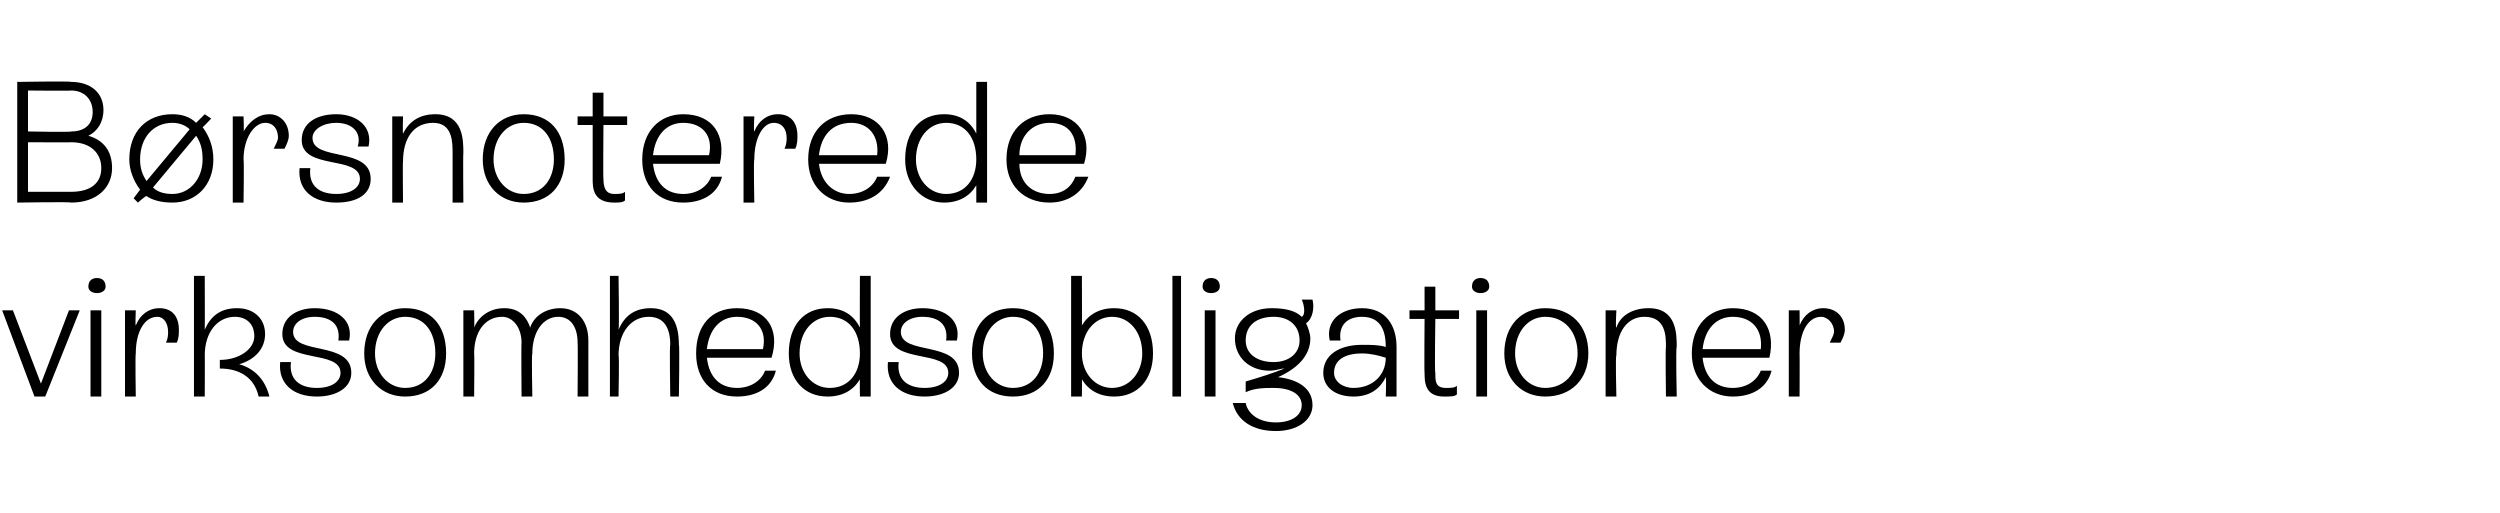 <?xml version="1.0" standalone="no"?><!DOCTYPE svg PUBLIC "-//W3C//DTD SVG 1.1//EN" "http://www.w3.org/Graphics/SVG/1.1/DTD/svg11.dtd"><svg xmlns="http://www.w3.org/2000/svg" version="1.1" width="116px" height="23.8px" viewBox="0 -2 116 23.8" style="top:-2px">  <desc>B rsnoterede virksomhedsobligationer</desc>  <defs/>  <g id="Polygon297772">    <path d="M 3.2 12.4 L 3.7 12.4 L 2.1 16.4 L 1.6 16.4 L 0.1 12.4 L 0.6 12.4 L 1.9 15.8 L 3.2 12.4 Z M 4.1 11.3 C 4.1 11 4.3 10.9 4.5 10.9 C 4.7 10.9 4.9 11 4.9 11.3 C 4.9 11.5 4.7 11.6 4.5 11.6 C 4.3 11.6 4.1 11.5 4.1 11.3 Z M 4.2 16.4 L 4.2 12.4 L 4.7 12.4 L 4.7 16.4 L 4.2 16.4 Z M 8.3 13.3 C 8.3 13.5 8.3 13.7 8.2 13.9 C 8.2 13.9 7.7 13.9 7.7 13.9 C 7.8 13.7 7.8 13.5 7.8 13.4 C 7.8 13 7.6 12.7 7.3 12.7 C 6.7 12.7 6.3 13.4 6.3 14.4 C 6.27 14.42 6.3 16.4 6.3 16.4 L 5.8 16.4 L 5.8 12.4 L 6.3 12.4 C 6.3 12.4 6.27 13.14 6.3 13.1 C 6.5 12.6 6.9 12.3 7.4 12.3 C 8 12.3 8.3 12.7 8.3 13.3 Z M 12.5 16.4 C 12.5 16.4 12 16.4 12 16.4 C 11.8 15.5 11.1 15.1 10.2 15.1 C 10.2 15.1 10.2 14.7 10.2 14.7 C 11.1 14.7 11.8 14.2 11.8 13.6 C 11.8 13 11.4 12.7 10.9 12.7 C 10.1 12.7 9.5 13.4 9.5 14.5 C 9.51 14.46 9.5 16.4 9.5 16.4 L 9 16.4 L 9 10.8 L 9.5 10.8 C 9.5 10.8 9.51 13.26 9.5 13.3 C 9.8 12.6 10.3 12.3 11 12.3 C 11.8 12.3 12.3 12.8 12.3 13.5 C 12.3 14.2 11.8 14.7 11.1 14.9 C 11.8 15.1 12.3 15.6 12.5 16.4 Z M 13 14.8 C 13 14.8 13.5 14.8 13.5 14.8 C 13.4 15.6 13.9 16 14.7 16 C 15.4 16 15.8 15.7 15.8 15.3 C 15.8 14.2 13.1 14.9 13.1 13.5 C 13.1 12.7 13.8 12.3 14.6 12.3 C 15.7 12.3 16.4 12.9 16.2 13.8 C 16.2 13.8 15.7 13.8 15.7 13.8 C 15.8 13.1 15.4 12.7 14.6 12.7 C 14 12.7 13.6 13 13.6 13.4 C 13.6 14.5 16.3 13.8 16.3 15.3 C 16.3 16 15.6 16.4 14.7 16.4 C 13.6 16.4 12.9 15.8 13 14.8 Z M 16.9 14.4 C 16.9 13.1 17.7 12.3 18.8 12.3 C 20 12.3 20.7 13.1 20.7 14.4 C 20.7 15.6 20 16.4 18.8 16.4 C 17.7 16.4 16.9 15.6 16.9 14.4 Z M 20.2 14.4 C 20.2 13.4 19.7 12.7 18.8 12.7 C 18 12.7 17.4 13.4 17.4 14.4 C 17.4 15.3 18 16 18.8 16 C 19.7 16 20.2 15.3 20.2 14.4 Z M 27.3 13.8 C 27.3 13.81 27.3 16.4 27.3 16.4 L 26.8 16.4 C 26.8 16.4 26.82 13.91 26.8 13.9 C 26.8 13.2 26.5 12.7 25.9 12.7 C 25.2 12.7 24.7 13.4 24.7 14.4 C 24.66 14.43 24.7 16.4 24.7 16.4 L 24.2 16.4 C 24.2 16.4 24.18 13.91 24.2 13.9 C 24.2 13.2 23.8 12.7 23.3 12.7 C 22.5 12.7 22 13.4 22 14.4 C 22.02 14.43 22 16.4 22 16.4 L 21.5 16.4 L 21.5 12.4 L 22 12.4 C 22 12.4 22.02 13.18 22 13.2 C 22.2 12.7 22.7 12.3 23.4 12.3 C 24 12.3 24.4 12.6 24.6 13.2 C 24.8 12.6 25.4 12.3 26 12.3 C 26.8 12.3 27.3 12.9 27.3 13.8 Z M 31.5 14 C 31.54 13.95 31.5 16.4 31.5 16.4 L 31.1 16.4 C 31.1 16.4 31.06 13.95 31.1 14 C 31.1 13.2 30.8 12.7 30.1 12.7 C 29.3 12.7 28.7 13.4 28.7 14.5 C 28.74 14.46 28.7 16.4 28.7 16.4 L 28.3 16.4 L 28.3 10.8 L 28.7 10.8 C 28.7 10.8 28.74 13.26 28.7 13.3 C 29 12.6 29.5 12.3 30.2 12.3 C 31.1 12.3 31.5 12.9 31.5 14 Z M 36 15.2 C 35.8 16 35.1 16.4 34.2 16.4 C 33 16.4 32.3 15.6 32.3 14.4 C 32.3 13.1 33 12.3 34.2 12.3 C 35.6 12.3 36.2 13.3 35.8 14.6 C 35.8 14.6 32.8 14.6 32.8 14.6 C 32.9 15.5 33.4 16 34.2 16 C 34.8 16 35.3 15.7 35.5 15.2 C 35.5 15.2 36 15.2 36 15.2 Z M 32.8 14.2 C 32.8 14.2 35.4 14.2 35.4 14.2 C 35.6 13.3 35.1 12.7 34.2 12.7 C 33.4 12.7 32.9 13.3 32.8 14.2 Z M 39.9 10.8 L 40.4 10.8 L 40.4 16.4 L 39.9 16.4 C 39.9 16.4 39.89 15.56 39.9 15.6 C 39.6 16.1 39.1 16.4 38.4 16.4 C 37.3 16.4 36.6 15.6 36.6 14.4 C 36.6 13.1 37.3 12.3 38.4 12.3 C 39.1 12.3 39.6 12.6 39.9 13.2 C 39.89 13.16 39.9 10.8 39.9 10.8 Z M 39.9 14.4 C 39.9 13.4 39.4 12.7 38.5 12.7 C 37.7 12.7 37.1 13.4 37.1 14.4 C 37.1 15.3 37.7 16 38.5 16 C 39.4 16 39.9 15.3 39.9 14.4 Z M 41.2 14.8 C 41.2 14.8 41.7 14.8 41.7 14.8 C 41.6 15.6 42.1 16 42.9 16 C 43.6 16 44 15.7 44 15.3 C 44 14.2 41.3 14.9 41.3 13.5 C 41.3 12.7 42 12.3 42.8 12.3 C 43.9 12.3 44.6 12.9 44.4 13.8 C 44.4 13.8 43.9 13.8 43.9 13.8 C 44 13.1 43.6 12.7 42.8 12.7 C 42.2 12.7 41.8 13 41.8 13.4 C 41.8 14.5 44.5 13.8 44.5 15.3 C 44.5 16 43.8 16.4 42.9 16.4 C 41.8 16.4 41.1 15.8 41.2 14.8 Z M 45.1 14.4 C 45.1 13.1 45.8 12.3 47 12.3 C 48.2 12.3 48.9 13.1 48.9 14.4 C 48.9 15.6 48.2 16.4 47 16.4 C 45.8 16.4 45.1 15.6 45.1 14.4 Z M 48.4 14.4 C 48.4 13.4 47.9 12.7 47 12.7 C 46.2 12.7 45.6 13.4 45.6 14.4 C 45.6 15.3 46.2 16 47 16 C 47.9 16 48.4 15.3 48.4 14.4 Z M 53.5 14.4 C 53.5 15.6 52.8 16.4 51.7 16.4 C 51 16.4 50.5 16.1 50.2 15.6 C 50.21 15.58 50.2 16.4 50.2 16.4 L 49.7 16.4 L 49.7 10.8 L 50.2 10.8 C 50.2 10.8 50.21 13.14 50.2 13.1 C 50.5 12.6 51 12.3 51.7 12.3 C 52.8 12.3 53.5 13.1 53.5 14.4 Z M 53 14.4 C 53 13.4 52.4 12.7 51.6 12.7 C 50.8 12.7 50.2 13.4 50.2 14.4 C 50.2 15.3 50.8 16 51.6 16 C 52.4 16 53 15.3 53 14.4 Z M 54.4 16.4 L 54.4 10.8 L 54.8 10.8 L 54.8 16.4 L 54.4 16.4 Z M 55.8 11.3 C 55.8 11 56 10.9 56.2 10.9 C 56.4 10.9 56.6 11 56.6 11.3 C 56.6 11.5 56.4 11.6 56.2 11.6 C 56 11.6 55.8 11.5 55.8 11.3 Z M 55.9 16.4 L 55.9 12.4 L 56.4 12.4 L 56.4 16.4 L 55.9 16.4 Z M 60.9 16.8 C 60.9 17.5 60.2 18 59.2 18 C 58.1 18 57.4 17.5 57.2 16.7 C 57.2 16.7 57.8 16.7 57.8 16.7 C 57.9 17.2 58.4 17.6 59.2 17.6 C 59.9 17.6 60.4 17.3 60.4 16.8 C 60.4 16.3 59.9 16 59.1 16 C 58.7 16 58.2 16 57.8 16.2 C 57.8 16.2 57.8 15.7 57.8 15.7 C 58.5 15.5 59.1 15.3 59.6 15.1 C 59.4 15.1 59.2 15.2 58.9 15.2 C 58 15.2 57.3 14.6 57.3 13.7 C 57.3 12.9 58 12.3 59 12.3 C 59.6 12.3 60.1 12.4 60.4 12.7 C 60.6 12.6 60.5 12.1 60.4 11.9 C 60.4 11.9 60.9 11.9 60.9 11.9 C 61 12.3 60.9 12.8 60.6 13 C 60.7 13.2 60.8 13.5 60.8 13.7 C 60.8 14.5 60.2 15.1 59.3 15.5 C 60.2 15.6 60.9 16 60.9 16.8 Z M 59.1 14.8 C 59.8 14.8 60.3 14.4 60.3 13.8 C 60.3 13.1 59.8 12.7 59.1 12.7 C 58.3 12.7 57.8 13.1 57.8 13.8 C 57.8 14.4 58.3 14.8 59.1 14.8 Z M 64.8 14.1 C 64.8 14.11 64.8 16.4 64.8 16.4 L 64.3 16.4 C 64.3 16.4 64.33 15.54 64.3 15.5 C 64 16.1 63.5 16.4 62.8 16.4 C 62 16.4 61.4 16 61.4 15.3 C 61.4 14.5 62.1 14 63.2 14 C 63.6 14 64 14 64.3 14.1 C 64.3 14.1 64.3 14.1 64.3 14.1 C 64.3 13.4 64.1 12.7 63.2 12.7 C 62.5 12.7 62.1 13.1 62.2 13.8 C 62.2 13.8 61.7 13.8 61.7 13.8 C 61.5 12.9 62.2 12.3 63.2 12.3 C 64.3 12.3 64.8 13.1 64.8 14.1 Z M 64.3 14.6 C 64 14.5 63.6 14.4 63.2 14.4 C 62.4 14.4 61.9 14.7 61.9 15.3 C 61.9 15.7 62.3 16 62.8 16 C 63.7 16 64.3 15.4 64.3 14.6 Z M 67.7 12.8 L 66.6 12.8 C 66.6 12.8 66.56 15.3 66.6 15.3 C 66.6 15.7 66.6 16 67.1 16 C 67.3 16 67.5 16 67.6 15.9 C 67.6 15.9 67.6 16.3 67.6 16.3 C 67.5 16.4 67.3 16.4 67 16.4 C 66.1 16.4 66.1 15.7 66.1 15.3 C 66.08 15.31 66.1 12.8 66.1 12.8 L 65.4 12.8 L 65.4 12.4 L 66.1 12.4 L 66.1 11.3 L 66.6 11.3 L 66.6 12.4 L 67.7 12.4 L 67.7 12.8 Z M 68.3 11.3 C 68.3 11 68.5 10.9 68.7 10.9 C 68.9 10.9 69.1 11 69.1 11.3 C 69.1 11.5 68.9 11.6 68.7 11.6 C 68.5 11.6 68.3 11.5 68.3 11.3 Z M 68.5 16.4 L 68.5 12.4 L 69 12.4 L 69 16.4 L 68.5 16.4 Z M 69.8 14.4 C 69.8 13.1 70.6 12.3 71.7 12.3 C 72.9 12.3 73.7 13.1 73.7 14.4 C 73.7 15.6 72.9 16.4 71.7 16.4 C 70.6 16.4 69.8 15.6 69.8 14.4 Z M 73.2 14.4 C 73.2 13.4 72.6 12.7 71.7 12.7 C 70.9 12.7 70.3 13.4 70.3 14.4 C 70.3 15.3 70.9 16 71.7 16 C 72.6 16 73.2 15.3 73.2 14.4 Z M 77.8 14.1 C 77.75 14.1 77.8 16.4 77.8 16.4 L 77.3 16.4 C 77.3 16.4 77.27 14.13 77.3 14.1 C 77.3 13.6 77.3 12.7 76.3 12.7 C 75.5 12.7 75 13.4 75 14.5 C 74.95 14.46 75 16.4 75 16.4 L 74.5 16.4 L 74.5 12.4 L 75 12.4 C 75 12.4 74.95 13.24 75 13.2 C 75.2 12.6 75.8 12.3 76.5 12.3 C 77.8 12.3 77.8 13.5 77.8 14.1 Z M 82.2 15.2 C 82 16 81.3 16.4 80.4 16.4 C 79.3 16.4 78.5 15.6 78.5 14.4 C 78.5 13.1 79.3 12.3 80.4 12.3 C 81.8 12.3 82.4 13.3 82.1 14.6 C 82.1 14.6 79 14.6 79 14.6 C 79.1 15.5 79.6 16 80.4 16 C 81 16 81.5 15.7 81.7 15.2 C 81.7 15.2 82.2 15.2 82.2 15.2 Z M 79 14.2 C 79 14.2 81.7 14.2 81.7 14.2 C 81.8 13.3 81.3 12.7 80.4 12.7 C 79.6 12.7 79.1 13.3 79 14.2 Z M 85.6 13.3 C 85.6 13.5 85.5 13.7 85.4 13.9 C 85.4 13.9 84.9 13.9 84.9 13.9 C 85 13.7 85.1 13.5 85.1 13.4 C 85.1 13 84.8 12.7 84.5 12.7 C 83.9 12.7 83.5 13.4 83.5 14.4 C 83.51 14.42 83.5 16.4 83.5 16.4 L 83 16.4 L 83 12.4 L 83.5 12.4 C 83.5 12.4 83.51 13.14 83.5 13.1 C 83.7 12.6 84.1 12.3 84.6 12.3 C 85.2 12.3 85.6 12.7 85.6 13.3 Z " stroke="none" fill="#000"/>  </g>  <g id="Polygon297771">    <path d="M 5.2 5.8 C 5.2 6.7 4.5 7.4 3.3 7.4 C 3.3 7.36 0.8 7.4 0.8 7.4 L 0.8 1.8 C 0.8 1.8 3.3 1.76 3.3 1.8 C 4.2 1.8 4.8 2.3 4.8 3.1 C 4.8 3.7 4.5 4.1 4.1 4.3 C 4.8 4.5 5.2 5 5.2 5.8 Z M 3.3 2.2 C 3.3 2.22 1.3 2.2 1.3 2.2 L 1.3 4.1 C 1.3 4.1 3.3 4.14 3.3 4.1 C 3.9 4.1 4.3 3.8 4.3 3.2 C 4.3 2.6 3.9 2.2 3.3 2.2 Z M 3.3 6.9 C 4.2 6.9 4.7 6.5 4.7 5.8 C 4.7 5.1 4.2 4.6 3.3 4.6 C 3.34 4.61 1.3 4.6 1.3 4.6 L 1.3 6.9 C 1.3 6.9 3.3 6.9 3.3 6.9 Z M 9.4 3.9 C 9.7 4.3 9.9 4.8 9.9 5.4 C 9.9 6.6 9.1 7.4 8 7.4 C 7.5 7.4 7.1 7.3 6.8 7.1 C 6.78 7.06 6.4 7.4 6.4 7.4 L 6.2 7.2 C 6.2 7.2 6.5 6.8 6.5 6.8 C 6.2 6.4 6 5.9 6 5.4 C 6 4.1 6.8 3.3 8 3.3 C 8.4 3.3 8.8 3.4 9.1 3.7 C 9.14 3.66 9.5 3.3 9.5 3.3 L 9.8 3.5 C 9.8 3.5 9.41 3.92 9.4 3.9 Z M 6.8 6.4 C 6.8 6.4 8.8 4 8.8 4 C 8.6 3.8 8.3 3.7 8 3.7 C 7.1 3.7 6.5 4.4 6.5 5.4 C 6.5 5.8 6.6 6.1 6.8 6.4 Z M 9.4 5.4 C 9.4 4.9 9.3 4.6 9.1 4.3 C 9.1 4.3 7.1 6.7 7.1 6.7 C 7.3 6.9 7.6 7 8 7 C 8.8 7 9.4 6.3 9.4 5.4 Z M 13.4 4.3 C 13.4 4.5 13.3 4.7 13.2 4.9 C 13.2 4.9 12.7 4.9 12.7 4.9 C 12.8 4.7 12.9 4.5 12.9 4.4 C 12.9 4 12.7 3.7 12.3 3.7 C 11.8 3.7 11.3 4.4 11.3 5.4 C 11.33 5.42 11.3 7.4 11.3 7.4 L 10.8 7.4 L 10.8 3.4 L 11.3 3.4 C 11.3 3.4 11.33 4.14 11.3 4.1 C 11.6 3.6 12 3.3 12.5 3.3 C 13 3.3 13.4 3.7 13.4 4.3 Z M 13.9 5.8 C 13.9 5.8 14.4 5.8 14.4 5.8 C 14.3 6.6 14.8 7 15.6 7 C 16.3 7 16.7 6.7 16.7 6.3 C 16.7 5.2 14 5.9 14 4.5 C 14 3.7 14.7 3.3 15.6 3.3 C 16.6 3.3 17.3 3.9 17.1 4.8 C 17.1 4.8 16.6 4.8 16.6 4.8 C 16.8 4.1 16.3 3.7 15.6 3.7 C 15 3.7 14.5 4 14.5 4.4 C 14.5 5.5 17.2 4.8 17.2 6.3 C 17.2 7 16.6 7.4 15.6 7.4 C 14.5 7.4 13.8 6.8 13.9 5.8 Z M 21.5 5.1 C 21.48 5.1 21.5 7.4 21.5 7.4 L 21 7.4 C 21 7.4 21 5.13 21 5.1 C 21 4.6 21 3.7 20.1 3.7 C 19.2 3.7 18.7 4.4 18.7 5.5 C 18.68 5.46 18.7 7.4 18.7 7.4 L 18.2 7.4 L 18.2 3.4 L 18.7 3.4 C 18.7 3.4 18.68 4.24 18.7 4.2 C 19 3.6 19.5 3.3 20.2 3.3 C 21.5 3.3 21.5 4.5 21.5 5.1 Z M 22.4 5.4 C 22.4 4.1 23.2 3.3 24.3 3.3 C 25.5 3.3 26.2 4.1 26.2 5.4 C 26.2 6.6 25.5 7.4 24.3 7.4 C 23.2 7.4 22.4 6.6 22.4 5.4 Z M 25.7 5.4 C 25.7 4.4 25.2 3.7 24.3 3.7 C 23.5 3.7 22.9 4.4 22.9 5.4 C 22.9 6.3 23.5 7 24.3 7 C 25.2 7 25.7 6.3 25.7 5.4 Z M 29.1 3.8 L 28 3.8 C 28 3.8 27.98 6.3 28 6.3 C 28 6.7 28.1 7 28.5 7 C 28.7 7 28.9 7 29 6.9 C 29 6.9 29 7.3 29 7.3 C 28.9 7.4 28.7 7.4 28.5 7.4 C 27.5 7.4 27.5 6.7 27.5 6.3 C 27.5 6.31 27.5 3.8 27.5 3.8 L 26.8 3.8 L 26.8 3.4 L 27.5 3.4 L 27.5 2.3 L 28 2.3 L 28 3.4 L 29.1 3.4 L 29.1 3.8 Z M 33.5 6.2 C 33.3 7 32.6 7.4 31.7 7.4 C 30.5 7.4 29.8 6.6 29.8 5.4 C 29.8 4.1 30.6 3.3 31.7 3.3 C 33.1 3.3 33.7 4.3 33.4 5.6 C 33.4 5.6 30.3 5.6 30.3 5.6 C 30.4 6.5 30.9 7 31.7 7 C 32.3 7 32.8 6.7 33 6.2 C 33 6.2 33.5 6.2 33.5 6.2 Z M 30.3 5.2 C 30.3 5.2 32.9 5.2 32.9 5.2 C 33.1 4.3 32.6 3.7 31.7 3.7 C 30.9 3.7 30.4 4.3 30.3 5.2 Z M 37 4.3 C 37 4.5 37 4.7 36.9 4.9 C 36.9 4.9 36.4 4.9 36.4 4.9 C 36.5 4.7 36.5 4.5 36.5 4.4 C 36.5 4 36.3 3.7 35.9 3.7 C 35.4 3.7 35 4.4 35 5.4 C 34.96 5.42 35 7.4 35 7.4 L 34.5 7.4 L 34.5 3.4 L 35 3.4 C 35 3.4 34.96 4.14 35 4.1 C 35.2 3.6 35.6 3.3 36.1 3.3 C 36.7 3.3 37 3.7 37 4.3 Z M 41.3 6.2 C 41 7 40.3 7.4 39.4 7.4 C 38.3 7.4 37.5 6.6 37.5 5.4 C 37.5 4.1 38.3 3.3 39.5 3.3 C 40.8 3.3 41.5 4.3 41.1 5.6 C 41.1 5.6 38 5.6 38 5.6 C 38.1 6.5 38.7 7 39.4 7 C 40 7 40.5 6.7 40.7 6.2 C 40.7 6.2 41.3 6.2 41.3 6.2 Z M 38 5.2 C 38 5.2 40.7 5.2 40.7 5.2 C 40.8 4.3 40.3 3.7 39.5 3.7 C 38.6 3.7 38.1 4.3 38 5.2 Z M 45.3 1.8 L 45.8 1.8 L 45.8 7.4 L 45.3 7.4 C 45.3 7.4 45.3 6.56 45.3 6.6 C 45 7.1 44.5 7.4 43.8 7.4 C 42.8 7.4 42 6.6 42 5.4 C 42 4.1 42.7 3.3 43.8 3.3 C 44.5 3.3 45 3.6 45.3 4.2 C 45.3 4.16 45.3 1.8 45.3 1.8 Z M 45.3 5.4 C 45.3 4.4 44.8 3.7 43.9 3.7 C 43.1 3.7 42.5 4.4 42.5 5.4 C 42.5 6.3 43.1 7 43.9 7 C 44.8 7 45.3 6.3 45.3 5.4 Z M 50.5 6.2 C 50.2 7 49.5 7.4 48.7 7.4 C 47.5 7.4 46.7 6.6 46.7 5.4 C 46.7 4.1 47.5 3.3 48.7 3.3 C 50 3.3 50.7 4.3 50.3 5.6 C 50.3 5.6 47.3 5.6 47.3 5.6 C 47.3 6.5 47.9 7 48.7 7 C 49.3 7 49.7 6.7 49.9 6.2 C 49.9 6.2 50.5 6.2 50.5 6.2 Z M 47.3 5.2 C 47.3 5.2 49.9 5.2 49.9 5.2 C 50 4.3 49.6 3.7 48.7 3.7 C 47.9 3.7 47.3 4.3 47.3 5.2 Z " stroke="none" fill="#000"/>  </g></svg>